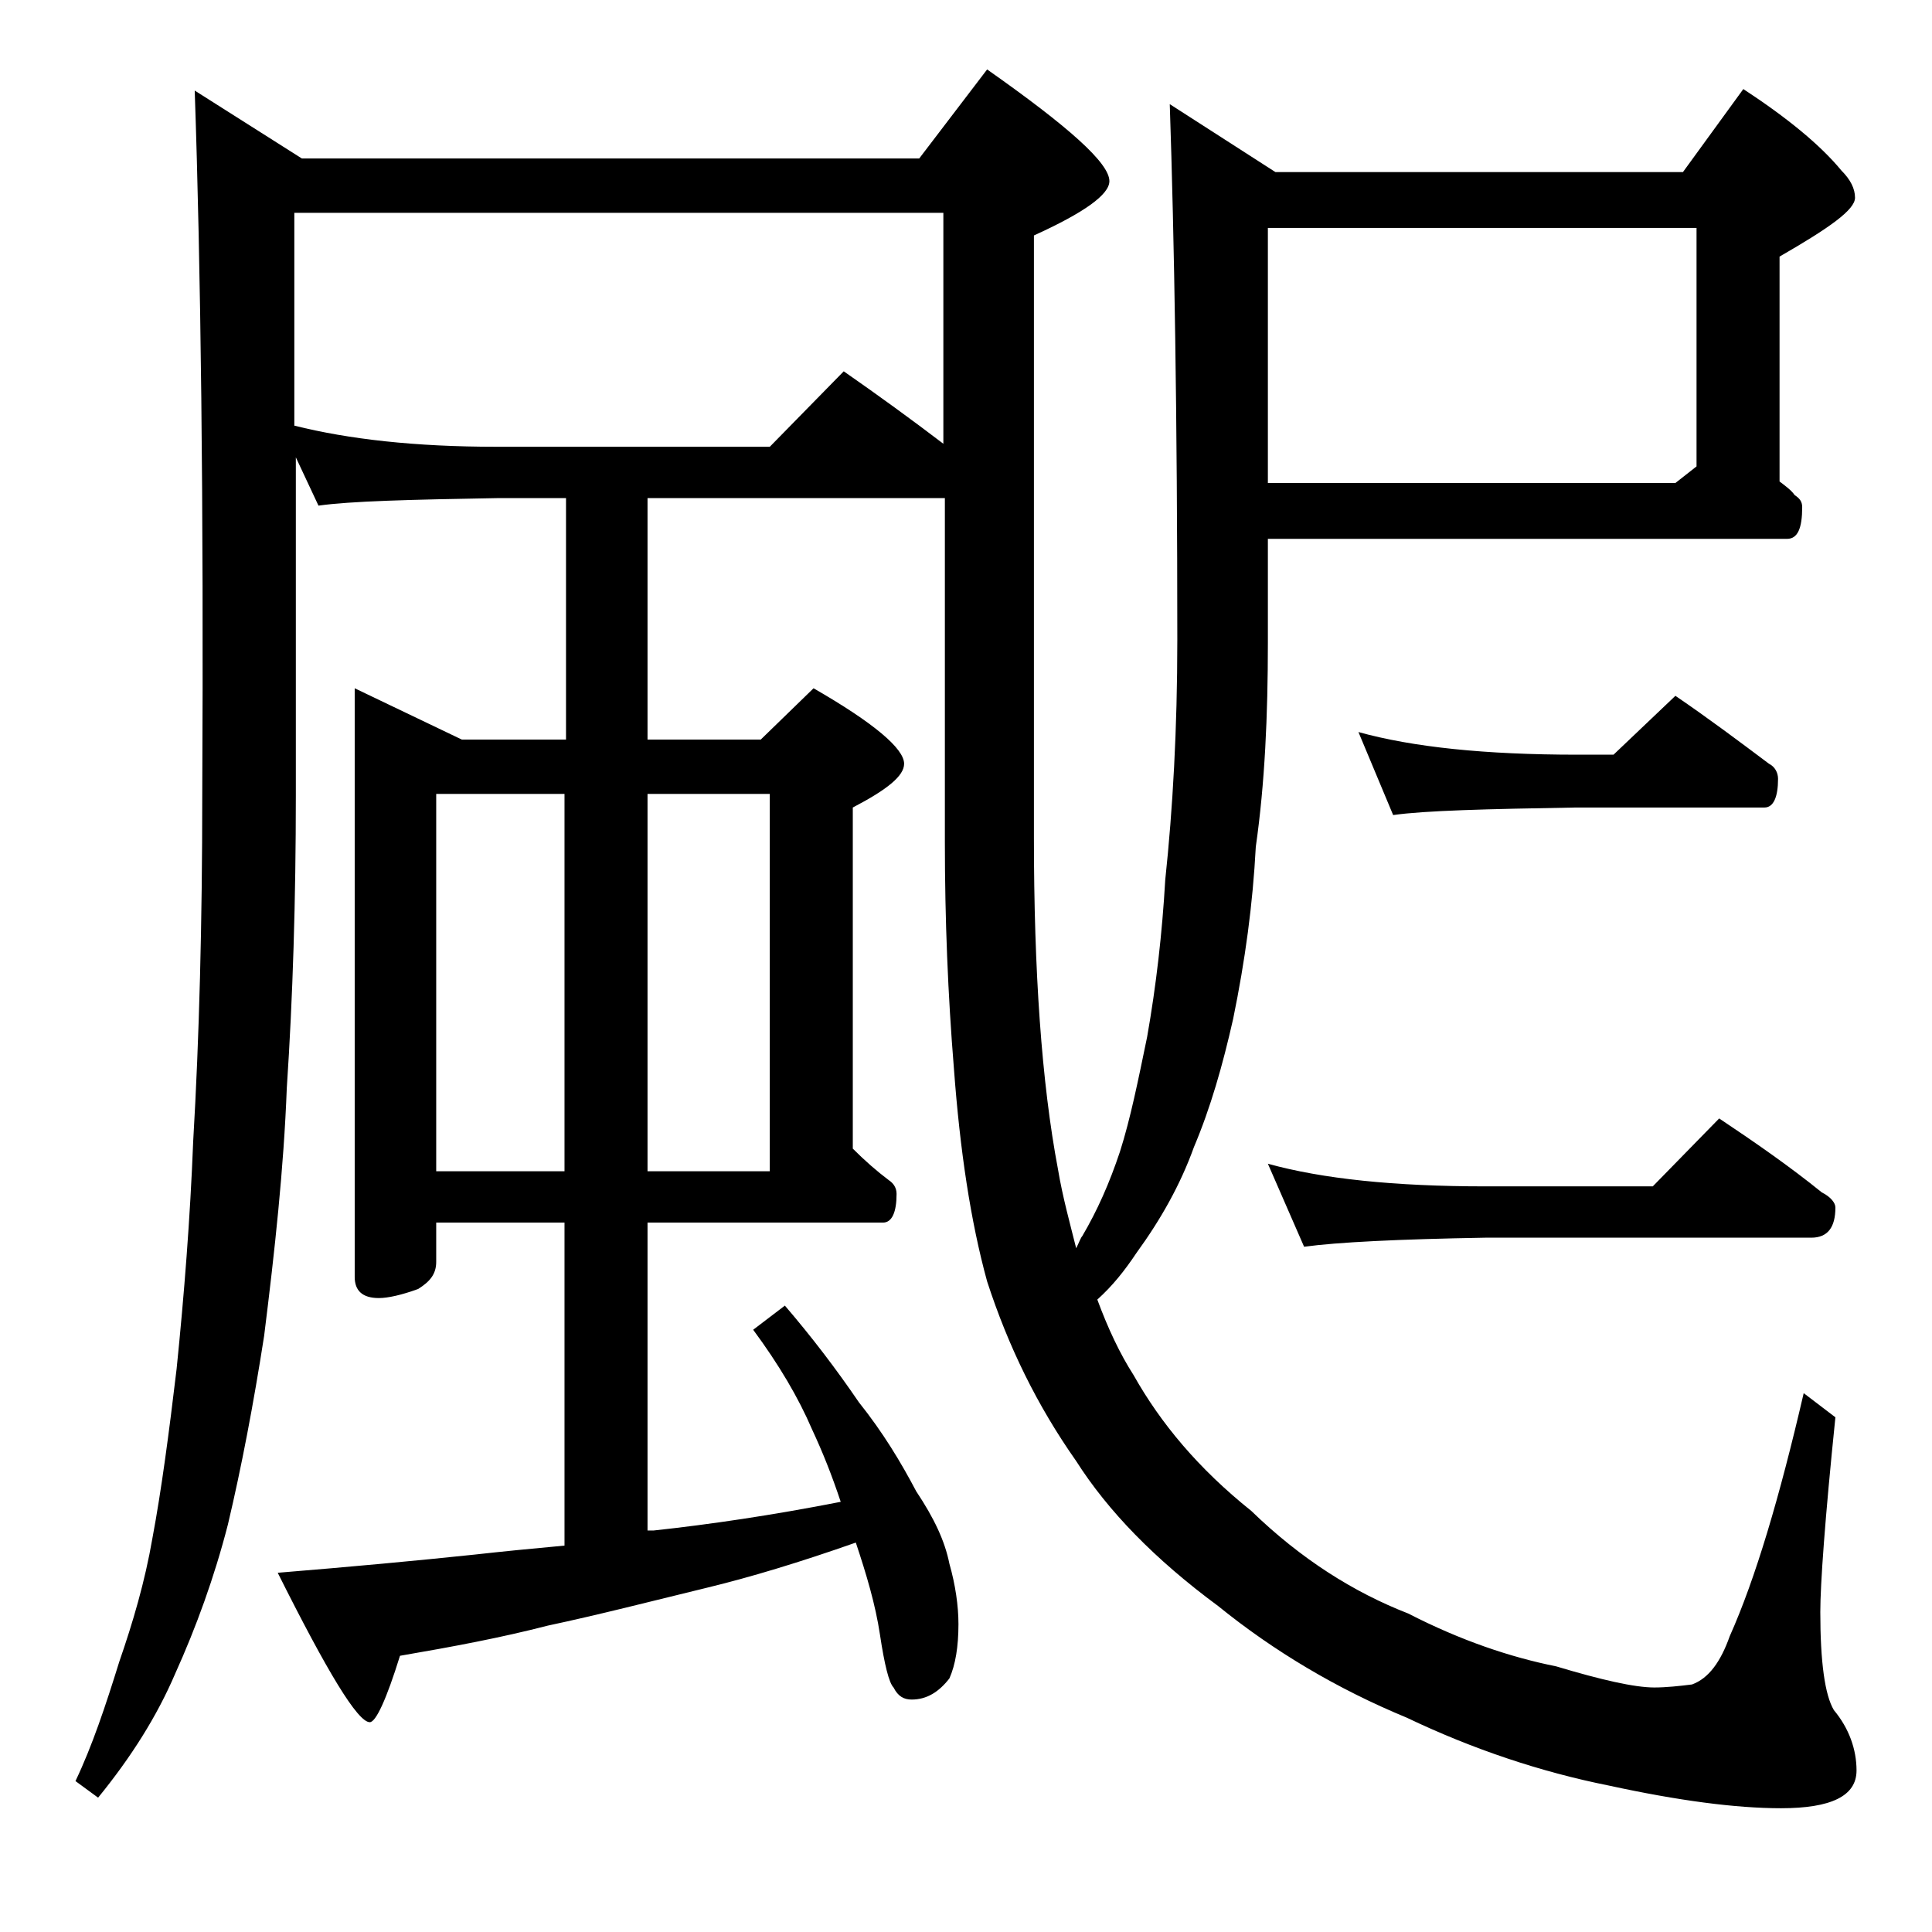 <?xml version="1.0" encoding="utf-8"?>
<!-- Generator: Adobe Illustrator 18.0.0, SVG Export Plug-In . SVG Version: 6.00 Build 0)  -->
<!DOCTYPE svg PUBLIC "-//W3C//DTD SVG 1.1//EN" "http://www.w3.org/Graphics/SVG/1.1/DTD/svg11.dtd">
<svg version="1.1" id="Layer_1" xmlns="http://www.w3.org/2000/svg" xmlns:xlink="http://www.w3.org/1999/xlink" x="0px" y="0px"
	 viewBox="0 0 128 128" enable-background="new 0 0 128 128" xml:space="preserve">
<path d="M12.9,6l7.1,4.5h40.9l4.5-5.9c5.4,3.8,8.1,6.2,8.1,7.4c0,0.9-1.7,2.1-5,3.6v39.9c0,8.8,0.5,16.2,1.6,22
	c0.3,1.8,0.8,3.6,1.2,5.2c0.2-0.4,0.3-0.7,0.4-0.8c1-1.7,1.8-3.5,2.5-5.6c0.7-2.2,1.2-4.7,1.8-7.6c0.6-3.4,1-6.9,1.2-10.4
	c0.5-4.7,0.8-10,0.8-15.9c0-14.8-0.2-26.6-0.5-35.5l7,4.5h27l4-5.5c2.9,1.9,5.1,3.7,6.5,5.4c0.6,0.6,0.9,1.2,0.9,1.8
	c0,0.8-1.7,2-5,3.9v14.9c0.4,0.3,0.8,0.6,1,0.9c0.3,0.2,0.5,0.4,0.5,0.8c0,1.4-0.3,2.1-1,2.1H84v6.9c0,4.8-0.2,9.3-0.8,13.5
	c-0.2,3.8-0.7,7.5-1.5,11.4c-0.7,3.1-1.5,5.9-2.6,8.5c-0.9,2.5-2.2,4.8-3.8,7c-0.8,1.2-1.6,2.2-2.6,3.1c0.7,1.9,1.5,3.6,2.4,5
	c1.8,3.2,4.3,6.2,7.8,9c3.3,3.2,6.8,5.4,10.4,6.8c3.5,1.8,6.8,2.9,9.8,3.5c3,0.9,5.2,1.4,6.5,1.4c0.8,0,1.7-0.1,2.5-0.2
	c1.1-0.4,1.9-1.5,2.5-3.2c1.7-3.8,3.3-9.2,4.9-16.1l2.1,1.6c-0.7,6.8-1,11.1-1,12.9c0,3.3,0.3,5.5,0.9,6.5c1,1.2,1.5,2.6,1.5,4
	c0,1.7-1.7,2.5-5,2.5c-3,0-6.8-0.5-11.4-1.5c-4.5-0.9-9-2.4-13.4-4.5c-4.6-1.9-8.8-4.4-12.5-7.4c-4.2-3.1-7.3-6.3-9.4-9.6
	c-2.6-3.7-4.5-7.6-5.9-11.9c-1.1-4-1.8-8.7-2.2-14.1c-0.4-4.9-0.6-9.9-0.6-15V33H42.9v16h7.5l3.5-3.4c4,2.3,6,4,6,5
	c0,0.8-1.1,1.7-3.4,2.9v22.6c0.8,0.8,1.6,1.5,2.4,2.1c0.3,0.2,0.5,0.5,0.5,0.9c0,1.2-0.3,1.9-0.9,1.9H42.9v20.4h0.4
	c3.7-0.4,7.8-1,12.4-1.9c-0.6-1.8-1.2-3.3-1.9-4.8c-0.9-2.1-2.2-4.3-3.9-6.6l2.1-1.6c1.8,2.1,3.4,4.2,4.9,6.4c1.6,2,2.8,4,3.8,5.9
	c1.2,1.8,1.9,3.3,2.2,4.8c0.4,1.4,0.6,2.8,0.6,4c0,1.5-0.2,2.7-0.6,3.6c-0.7,0.9-1.5,1.4-2.5,1.4c-0.5,0-0.9-0.2-1.2-0.8
	c-0.3-0.3-0.6-1.5-0.9-3.5c-0.3-2-0.9-4-1.6-6.1c-3.7,1.3-7,2.3-9.9,3c-3.7,0.9-7.2,1.8-10.5,2.5c-3.1,0.8-6.3,1.4-9.8,2
	c-0.9,2.9-1.6,4.4-2,4.4c-0.8,0-2.8-3.3-6.1-9.9c4.9-0.4,9.2-0.8,13-1.2c1.8-0.2,3.8-0.4,6-0.6V81h-8.5v2.6c0,0.8-0.4,1.3-1.2,1.8
	c-1.1,0.4-2,0.6-2.6,0.6c-1.1,0-1.6-0.5-1.6-1.4v-39l7.1,3.4h6.9V33h-4.5c-5.8,0.1-9.8,0.2-11.9,0.5l-1.5-3.2v22.4
	c0,6.9-0.2,13.4-0.6,19.4c-0.2,5.3-0.8,10.8-1.5,16.4c-0.7,4.5-1.5,8.7-2.4,12.5c-0.9,3.5-2.1,6.8-3.5,9.9c-1.2,2.8-2.9,5.5-5.1,8.2
	L5,118c1.1-2.3,2-5,2.9-7.9c0.9-2.6,1.7-5.3,2.2-8.2c0.6-3.2,1.1-7,1.6-11.2c0.5-4.9,0.9-10,1.1-15.1c0.4-6.8,0.6-14.5,0.6-22.9
	C13.5,33.2,13.3,17.6,12.9,6z M19.5,28.2c3.6,0.9,8,1.4,13.4,1.4H51l4.9-5c2.3,1.6,4.5,3.2,6.6,4.8V14.1h-43V28.2z M28.9,77.6h8.5
	v-25h-8.5V77.6z M42.9,52.6v25H51v-25H42.9z M84,15.1V32h27l1.4-1.1V15.1H84z M84,77.1c3.6,1,8.4,1.5,14.4,1.5h11.1l4.4-4.5
	c2.4,1.6,4.7,3.2,6.8,4.9c0.6,0.3,0.9,0.7,0.9,1c0,1.3-0.5,2-1.6,2H98.4c-5.8,0.1-9.8,0.3-12,0.6L84,77.1z M90,48.5
	c3.6,1,8.4,1.5,14.5,1.5h2.4l4.1-3.9c2.2,1.5,4.2,3,6.2,4.5c0.4,0.2,0.6,0.6,0.6,1c0,1.2-0.3,1.9-0.9,1.9h-12.5
	c-5.9,0.1-10,0.2-12.1,0.5L90,48.5z"/>
</svg>
